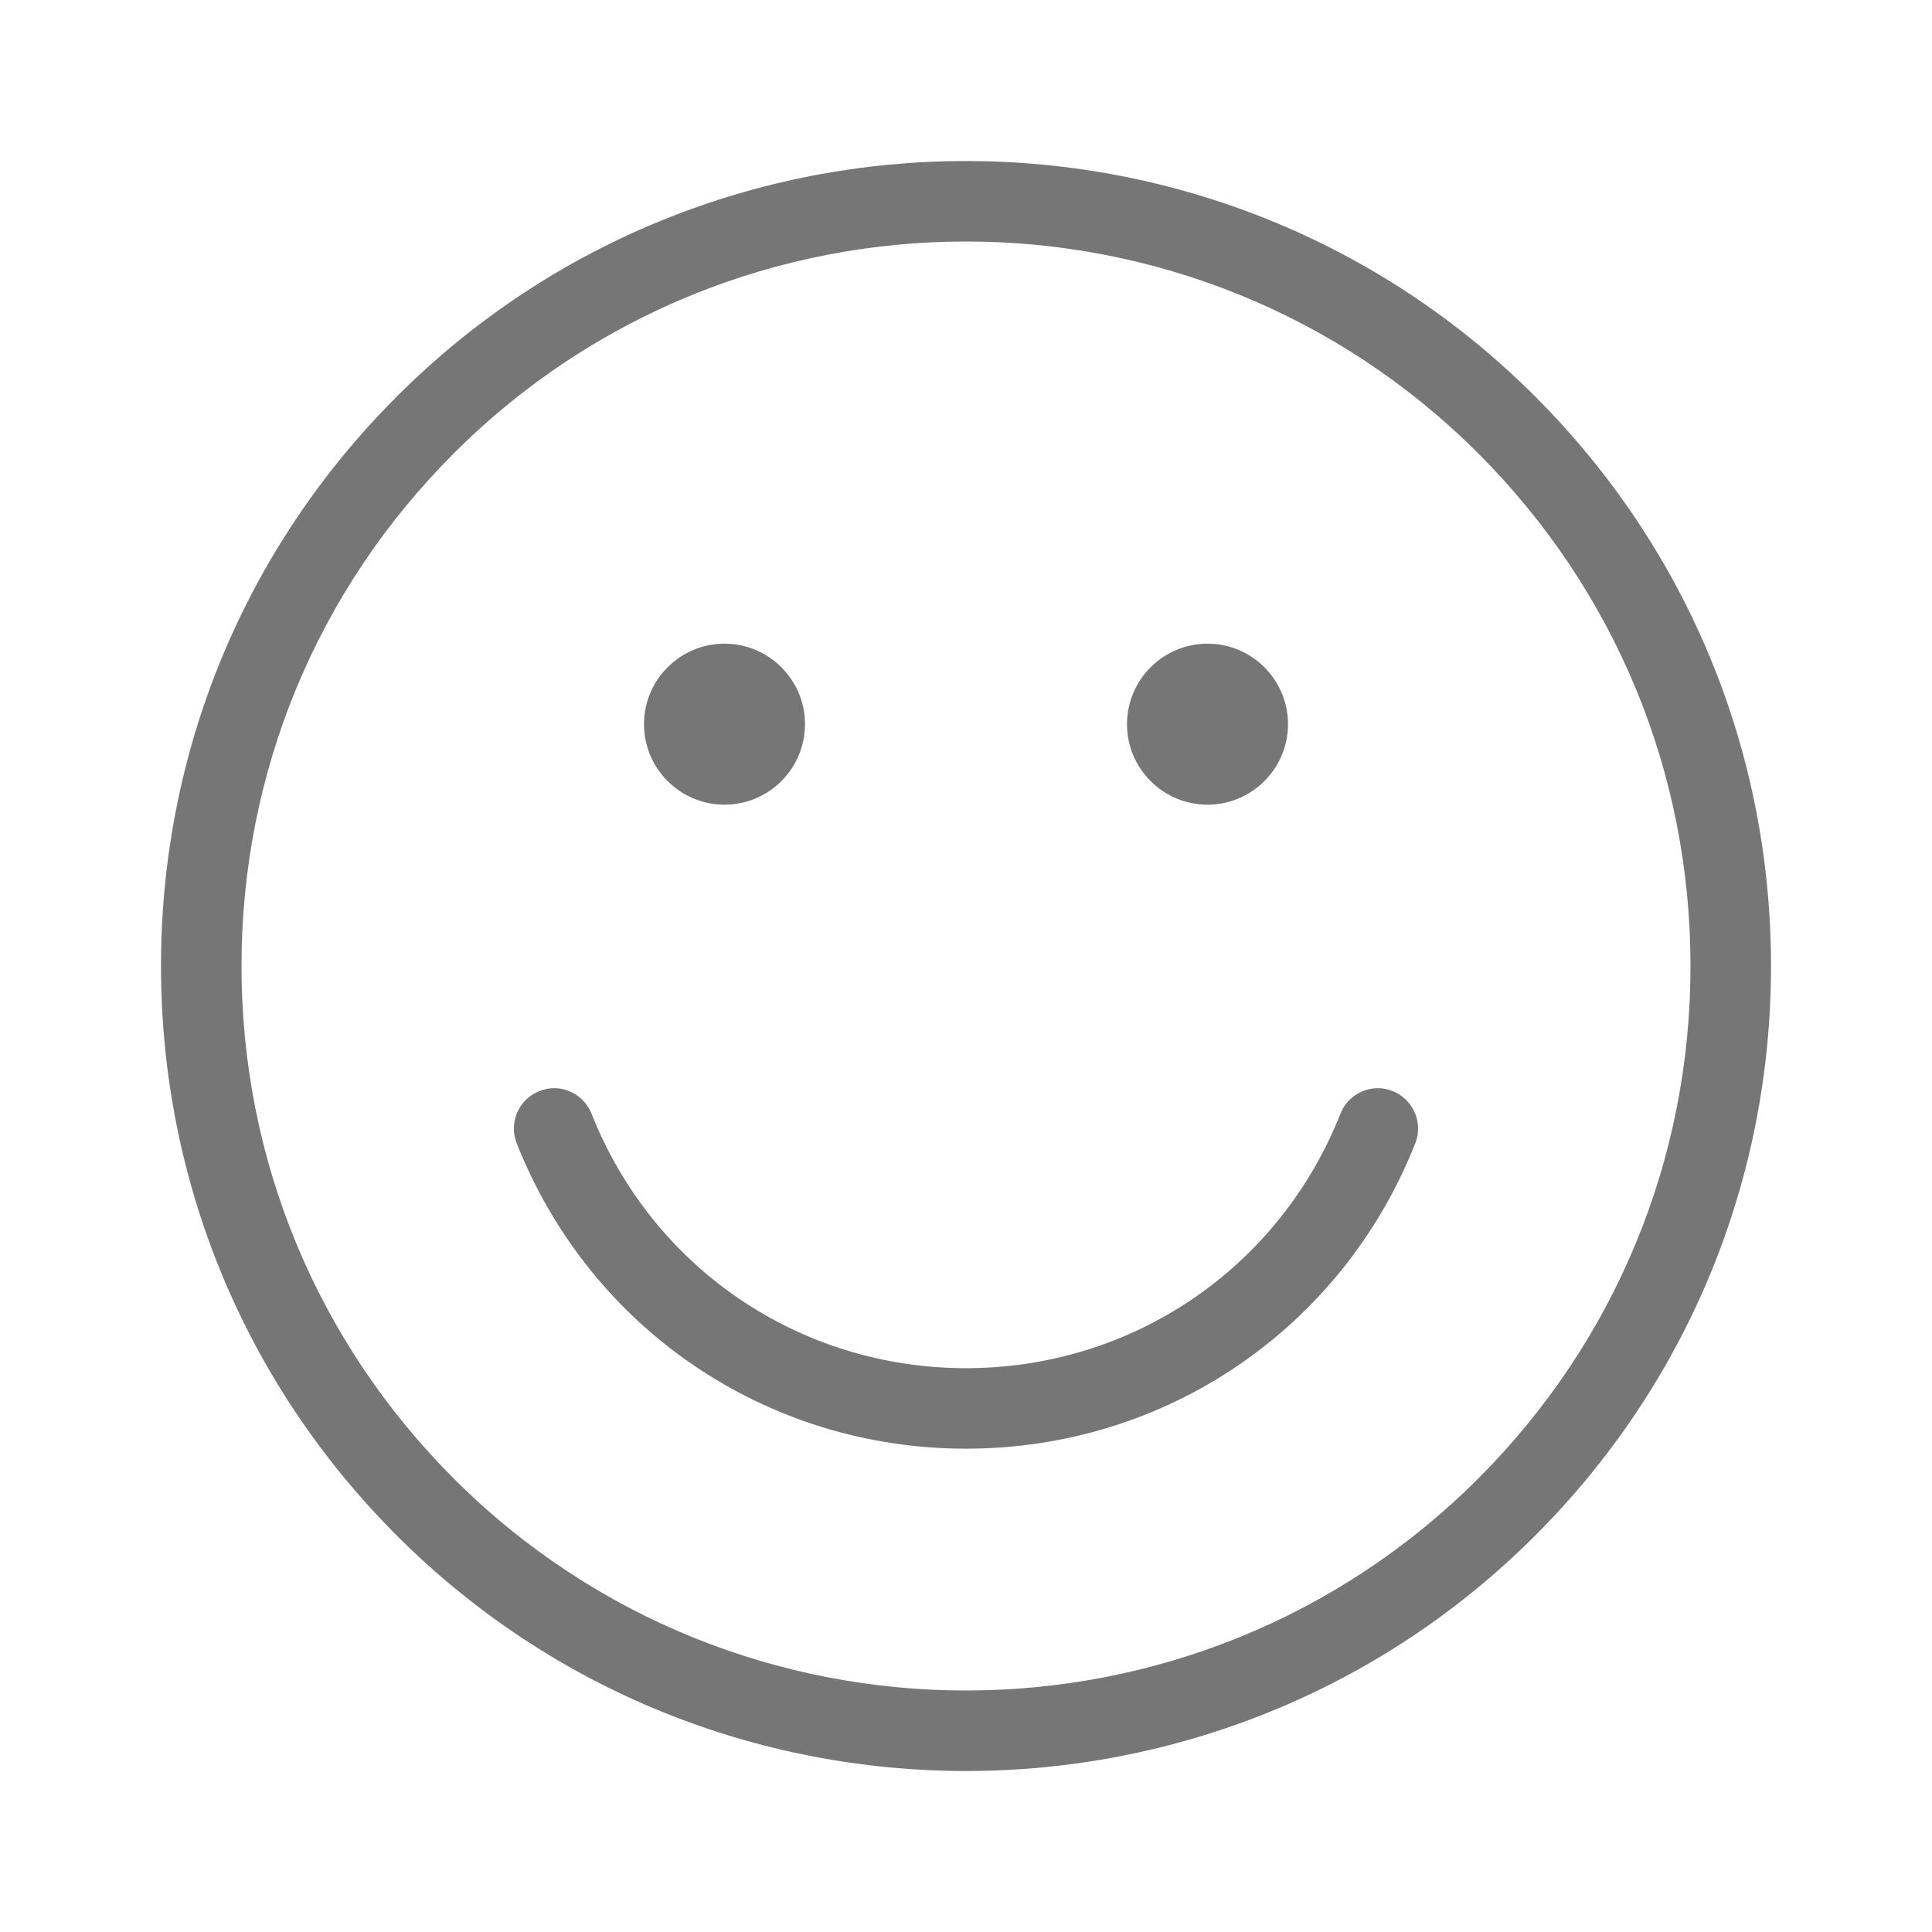 <?xml version="1.0" encoding="UTF-8"?>
<svg width="24px" height="24px" viewBox="0 0 24 24" version="1.1" xmlns="http://www.w3.org/2000/svg" xmlns:xlink="http://www.w3.org/1999/xlink">
    <title>c. concepts / client-service/Bank and Counter/simple credit Copy 13</title>
    <defs>
        <path d="M2.929,2.926 C6.828,-0.975 13.172,-0.975 17.071,2.926 C18.96,4.815 20,7.328 20,10 C20,12.672 18.96,15.185 17.071,17.075 C15.122,19.025 12.561,20 10,20 C7.439,20 4.878,19.025 2.929,17.075 C1.04,15.185 0,12.672 0,10 C0,7.328 1.04,4.815 2.929,2.926 Z M10,1 C7.695,1 5.391,1.877 3.636,3.633 C1.936,5.334 1,7.594 1,10 C1,12.405 1.936,14.665 3.636,16.366 C7.145,19.878 12.855,19.878 16.364,16.366 C18.064,14.665 19,12.405 19,10 C19,7.594 18.064,5.334 16.364,3.633 C14.609,1.877 12.305,1 10,1 Z M14.651,11.836 C14.752,11.578 15.044,11.45 15.3,11.554 C15.557,11.656 15.682,11.947 15.581,12.203 C14.668,14.508 12.478,15.996 10,15.996 C7.522,15.996 5.331,14.508 4.419,12.203 C4.317,11.947 4.443,11.656 4.7,11.554 C4.956,11.45 5.247,11.578 5.349,11.836 C6.109,13.756 7.935,14.996 10,14.996 C12.065,14.996 13.891,13.756 14.651,11.836 Z M7,5.996 C7.551,5.996 8,6.444 8,6.996 C8,7.548 7.551,7.996 7,7.996 C6.449,7.996 6,7.548 6,6.996 C6,6.444 6.449,5.996 7,5.996 Z M13,5.996 C13.551,5.996 14,6.444 14,6.996 C14,7.548 13.551,7.996 13,7.996 C12.449,7.996 12,7.548 12,6.996 C12,6.444 12.449,5.996 13,5.996 Z" id="path-1"></path>
    </defs>
    <g id="Desktop-e-Mobile" stroke="none" stroke-width="1" fill="none" fill-rule="evenodd">
        <g id="Árvore-de-decisão-02---Desktop-Copy-3" transform="translate(-555, -336)">
            <g id="c.-concepts-/-client-service/Bank-and-Counter/simple-credit-Copy-13" transform="translate(557, 338)">
                <mask id="mask-2" fill="white">
                    <use xlink:href="#path-1"></use>
                </mask>
                <use id="Ic_smile" fill="#767676" fill-rule="nonzero" xlink:href="#path-1"></use>
            </g>
        </g>
    </g>
</svg>